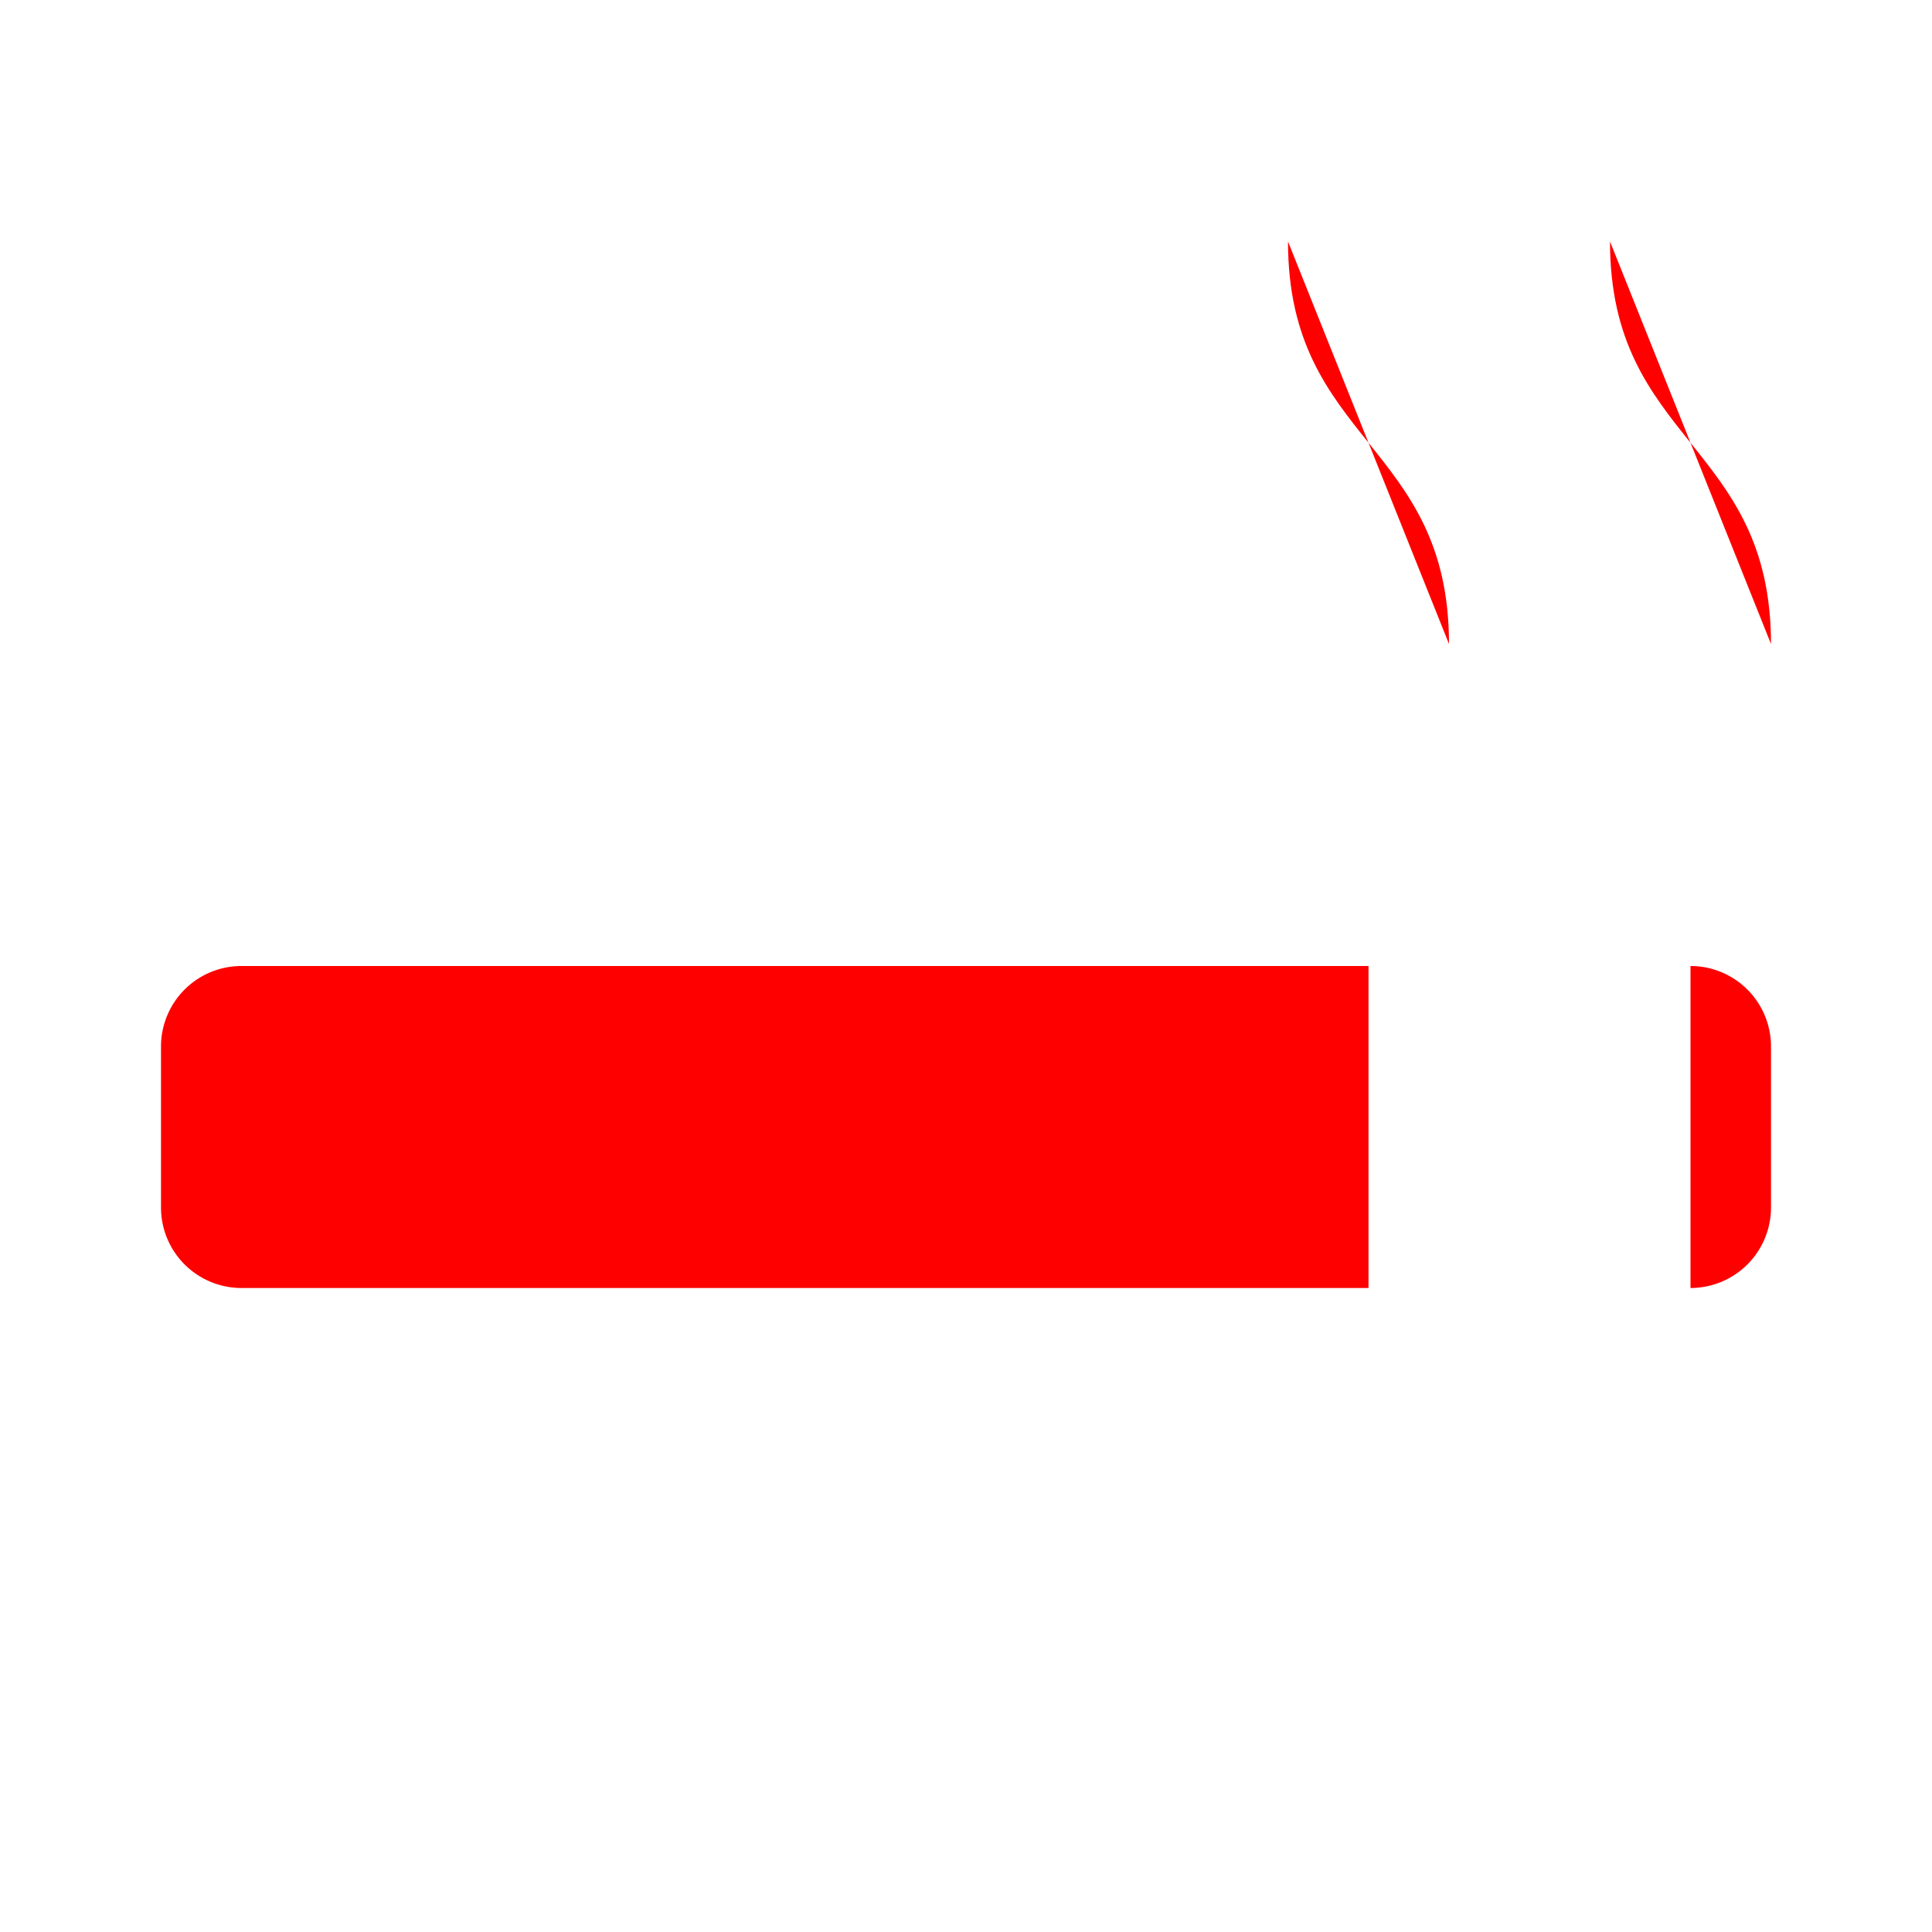<svg xmlns="http://www.w3.org/2000/svg" width="24" height="24" viewBox="0 0 24 24" fill="red">
  <path d="M17 12H3a1 1 0 0 0-1 1v2a1 1 0 0 0 1 1h14"></path>
  <path d="M18 8c0-2.5-2-2.5-2-5"></path>
  <path d="M21 16a1 1 0 0 0 1-1v-2a1 1 0 0 0-1-1"></path>
  <path d="M22 8c0-2.5-2-2.5-2-5"></path>
  <path d="M7 12v4"></path>
</svg>
